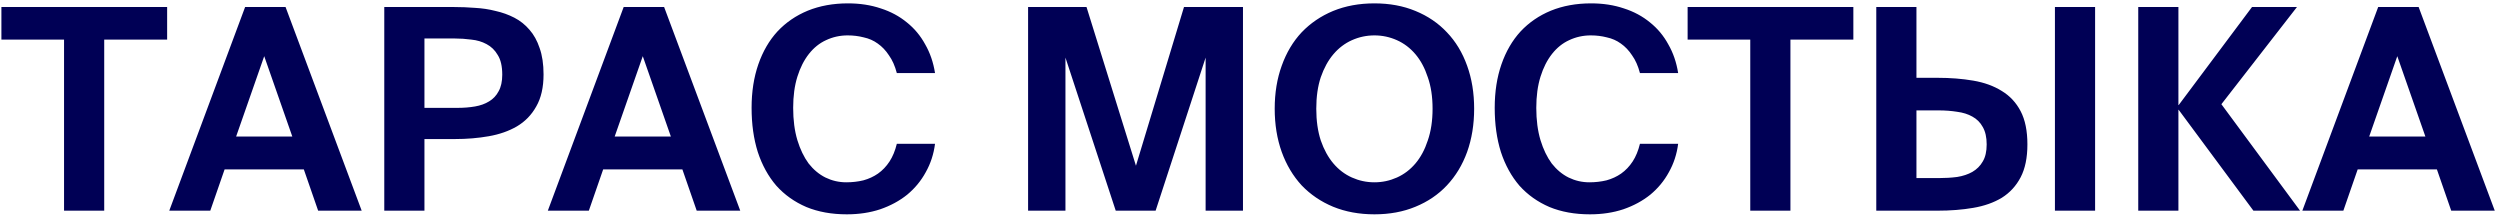 <?xml version="1.0" encoding="UTF-8"?> <svg xmlns="http://www.w3.org/2000/svg" width="356" height="31" viewBox="0 0 356 31" fill="none"> <path d="M9.12 5.64H0.2V1H23.8V5.64H14.84V30H9.12V5.64ZM34.904 1H40.664L51.504 30H45.304L43.264 24.12H31.984L29.944 30H24.104L34.904 1ZM33.624 19.44H41.624L37.624 8L33.624 19.44ZM64.641 1C65.627 1 66.627 1.04 67.641 1.12C68.654 1.173 69.627 1.32 70.561 1.56C71.521 1.773 72.414 2.093 73.241 2.52C74.067 2.947 74.787 3.52 75.401 4.24C76.014 4.933 76.494 5.8 76.841 6.84C77.214 7.88 77.401 9.133 77.401 10.6C77.401 12.44 77.054 13.96 76.361 15.16C75.694 16.36 74.774 17.307 73.601 18C72.454 18.667 71.121 19.133 69.601 19.4C68.081 19.667 66.481 19.8 64.801 19.8H60.441V30H54.721V1H64.641ZM60.441 5.48V15.36H65.161C66.041 15.36 66.867 15.293 67.641 15.16C68.414 15.027 69.081 14.787 69.641 14.44C70.227 14.093 70.681 13.613 71.001 13C71.347 12.387 71.521 11.6 71.521 10.64C71.521 9.44 71.307 8.507 70.881 7.84C70.481 7.147 69.947 6.627 69.281 6.28C68.641 5.933 67.921 5.72 67.121 5.64C66.321 5.533 65.534 5.48 64.761 5.48H60.441ZM88.811 1H94.571L105.411 30H99.211L97.171 24.12H85.891L83.851 30H78.011L88.811 1ZM87.531 19.44H95.531L91.531 8L87.531 19.44ZM133.147 20.48C132.96 21.947 132.52 23.293 131.827 24.52C131.16 25.747 130.28 26.813 129.187 27.72C128.094 28.6 126.814 29.293 125.347 29.8C123.907 30.28 122.32 30.52 120.587 30.52C118.427 30.52 116.507 30.173 114.827 29.48C113.147 28.76 111.72 27.747 110.547 26.44C109.4 25.107 108.52 23.507 107.907 21.64C107.32 19.773 107.027 17.68 107.027 15.36C107.027 13.067 107.347 11 107.987 9.16C108.627 7.32 109.534 5.76 110.707 4.48C111.907 3.2 113.347 2.213 115.027 1.52C116.734 0.827 118.64 0.48 120.747 0.48C122.454 0.48 124.014 0.72 125.427 1.2C126.84 1.653 128.08 2.32 129.147 3.2C130.214 4.053 131.08 5.093 131.747 6.32C132.44 7.52 132.907 8.88 133.147 10.4H127.707C127.44 9.387 127.067 8.547 126.587 7.88C126.134 7.187 125.6 6.627 124.987 6.2C124.4 5.773 123.734 5.48 122.987 5.32C122.267 5.133 121.507 5.04 120.707 5.04C119.614 5.04 118.587 5.267 117.627 5.72C116.694 6.147 115.88 6.8 115.187 7.68C114.494 8.56 113.947 9.64 113.547 10.92C113.147 12.2 112.947 13.68 112.947 15.36C112.947 17.093 113.147 18.627 113.547 19.96C113.947 21.267 114.48 22.373 115.147 23.28C115.84 24.16 116.64 24.827 117.547 25.28C118.48 25.733 119.467 25.96 120.507 25.96C121.36 25.96 122.174 25.867 122.947 25.68C123.72 25.467 124.414 25.147 125.027 24.72C125.667 24.267 126.214 23.693 126.667 23C127.12 22.307 127.467 21.467 127.707 20.48H133.147ZM158.88 30L151.72 8.2V30H146.4V1H154.72L161.76 23.6L168.6 1H177V30H171.68V8.2L164.56 30H158.88ZM187.438 15.48C187.438 17.187 187.651 18.693 188.078 20C188.531 21.307 189.131 22.4 189.878 23.28C190.625 24.16 191.505 24.827 192.518 25.28C193.531 25.733 194.598 25.96 195.718 25.96C196.838 25.96 197.905 25.733 198.918 25.28C199.931 24.827 200.811 24.16 201.558 23.28C202.305 22.4 202.891 21.307 203.318 20C203.771 18.693 203.998 17.187 203.998 15.48C203.998 13.773 203.771 12.28 203.318 11C202.891 9.693 202.305 8.6 201.558 7.72C200.811 6.84 199.931 6.173 198.918 5.72C197.905 5.267 196.838 5.04 195.718 5.04C194.598 5.04 193.531 5.267 192.518 5.72C191.505 6.173 190.625 6.84 189.878 7.72C189.131 8.6 188.531 9.693 188.078 11C187.651 12.28 187.438 13.773 187.438 15.48ZM209.918 15.48C209.918 17.72 209.585 19.773 208.918 21.64C208.251 23.48 207.291 25.067 206.038 26.4C204.811 27.707 203.318 28.72 201.558 29.44C199.825 30.16 197.878 30.52 195.718 30.52C193.558 30.52 191.598 30.16 189.838 29.44C188.105 28.72 186.611 27.707 185.358 26.4C184.131 25.067 183.185 23.48 182.518 21.64C181.851 19.773 181.518 17.72 181.518 15.48C181.518 13.24 181.851 11.2 182.518 9.36C183.185 7.493 184.131 5.907 185.358 4.6C186.611 3.293 188.105 2.28 189.838 1.56C191.598 0.84 193.558 0.48 195.718 0.48C197.878 0.48 199.825 0.84 201.558 1.56C203.318 2.28 204.811 3.293 206.038 4.6C207.291 5.907 208.251 7.493 208.918 9.36C209.585 11.2 209.918 13.24 209.918 15.48ZM238.967 20.48C238.781 21.947 238.341 23.293 237.647 24.52C236.981 25.747 236.101 26.813 235.007 27.72C233.914 28.6 232.634 29.293 231.167 29.8C229.727 30.28 228.141 30.52 226.407 30.52C224.247 30.52 222.327 30.173 220.647 29.48C218.967 28.76 217.541 27.747 216.367 26.44C215.221 25.107 214.341 23.507 213.727 21.64C213.141 19.773 212.847 17.68 212.847 15.36C212.847 13.067 213.167 11 213.807 9.16C214.447 7.32 215.354 5.76 216.527 4.48C217.727 3.2 219.167 2.213 220.847 1.52C222.554 0.827 224.461 0.48 226.567 0.48C228.274 0.48 229.834 0.72 231.247 1.2C232.661 1.653 233.901 2.32 234.967 3.2C236.034 4.053 236.901 5.093 237.567 6.32C238.261 7.52 238.727 8.88 238.967 10.4H233.527C233.261 9.387 232.887 8.547 232.407 7.88C231.954 7.187 231.421 6.627 230.807 6.2C230.221 5.773 229.554 5.48 228.807 5.32C228.087 5.133 227.327 5.04 226.527 5.04C225.434 5.04 224.407 5.267 223.447 5.72C222.514 6.147 221.701 6.8 221.007 7.68C220.314 8.56 219.767 9.64 219.367 10.92C218.967 12.2 218.767 13.68 218.767 15.36C218.767 17.093 218.967 18.627 219.367 19.96C219.767 21.267 220.301 22.373 220.967 23.28C221.661 24.16 222.461 24.827 223.367 25.28C224.301 25.733 225.287 25.96 226.327 25.96C227.181 25.96 227.994 25.867 228.767 25.68C229.541 25.467 230.234 25.147 230.847 24.72C231.487 24.267 232.034 23.693 232.487 23C232.941 22.307 233.287 21.467 233.527 20.48H238.967ZM249.237 5.64H240.317V1H263.917V5.64H254.957V30H249.237V5.64ZM267.182 30V1H272.902V11.08H275.902C277.742 11.08 279.435 11.213 280.982 11.48C282.555 11.747 283.915 12.24 285.062 12.96C286.208 13.653 287.102 14.613 287.742 15.84C288.382 17.067 288.702 18.64 288.702 20.56C288.702 22.453 288.382 24.013 287.742 25.24C287.102 26.467 286.208 27.44 285.062 28.16C283.915 28.853 282.555 29.333 280.982 29.6C279.435 29.867 277.742 30 275.902 30H267.182ZM272.902 25.36H276.062C276.995 25.36 277.875 25.307 278.702 25.2C279.528 25.067 280.248 24.827 280.862 24.48C281.502 24.107 281.995 23.613 282.342 23C282.715 22.387 282.902 21.573 282.902 20.56C282.902 19.547 282.715 18.72 282.342 18.08C281.995 17.44 281.502 16.947 280.862 16.6C280.248 16.253 279.528 16.027 278.702 15.92C277.875 15.787 276.995 15.72 276.062 15.72H272.902V25.36ZM292.622 30V1H298.342V30H292.622ZM304.486 30V1H310.206V14.96H310.246L320.686 1H327.086L316.326 14.84L327.526 30H320.886L310.246 15.64H310.206V30H304.486ZM338.654 1H344.414L355.254 30H349.054L347.014 24.12H335.734L333.694 30H327.854L338.654 1ZM337.374 19.44H345.374L341.374 8L337.374 19.44Z" fill="#000055"></path> </svg> 